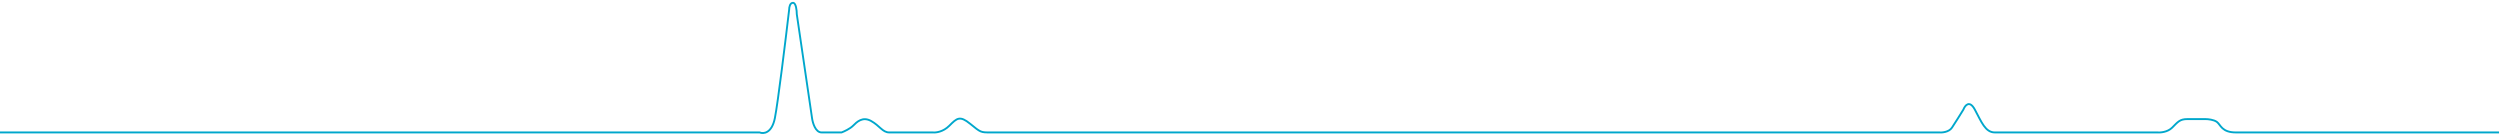 <?xml version="1.0" encoding="utf-8"?>
<svg xmlns="http://www.w3.org/2000/svg" fill="none" height="100%" overflow="visible" preserveAspectRatio="none" style="display: block;" viewBox="0 0 888 48" width="100%">
<path d="M0 47.042H266.432H269.818C271.172 47.606 274.151 47.38 275.234 41.964C276.318 36.547 279.071 13.977 280.312 3.37C280.312 2.58 280.583 1 281.667 1C282.75 1 283.021 3.708 283.021 5.062L288.437 41.964C288.663 43.656 289.656 47.042 291.823 47.042C293.99 47.042 297.465 47.042 298.932 47.042C299.835 46.703 301.911 45.755 302.995 44.672C304.349 43.318 306.38 41.286 309.427 42.979C312.474 44.672 313.49 47.042 315.859 47.042C317.755 47.042 327.031 47.042 331.432 47.042C332.448 47.154 335.021 46.839 337.187 44.672C339.896 41.964 340.911 40.948 344.635 43.995C348.359 47.042 348.359 47.042 351.745 47.042C354.453 47.042 373.186 47.042 382.214 47.042H688.594C689.722 47.154 692.25 46.974 693.333 45.349C694.417 43.724 696.493 40.384 697.396 38.917C697.96 37.45 699.562 35.396 701.458 38.917C703.828 43.318 705.182 47.042 708.568 47.042C711.276 47.042 748.064 47.042 766.12 47.042C767.248 47.154 769.911 46.974 771.536 45.349C773.568 43.318 774.245 42.302 776.953 42.302C779.12 42.302 782.144 42.302 783.385 42.302C784.288 42.302 786.365 42.505 787.448 43.318C788.802 44.333 789.141 47.042 794.219 47.042C798.281 47.042 858.203 47.042 887.656 47.042" id="   " stroke="#00A7CC" stroke-linejoin="round" stroke-width="0.677"/>
</svg>